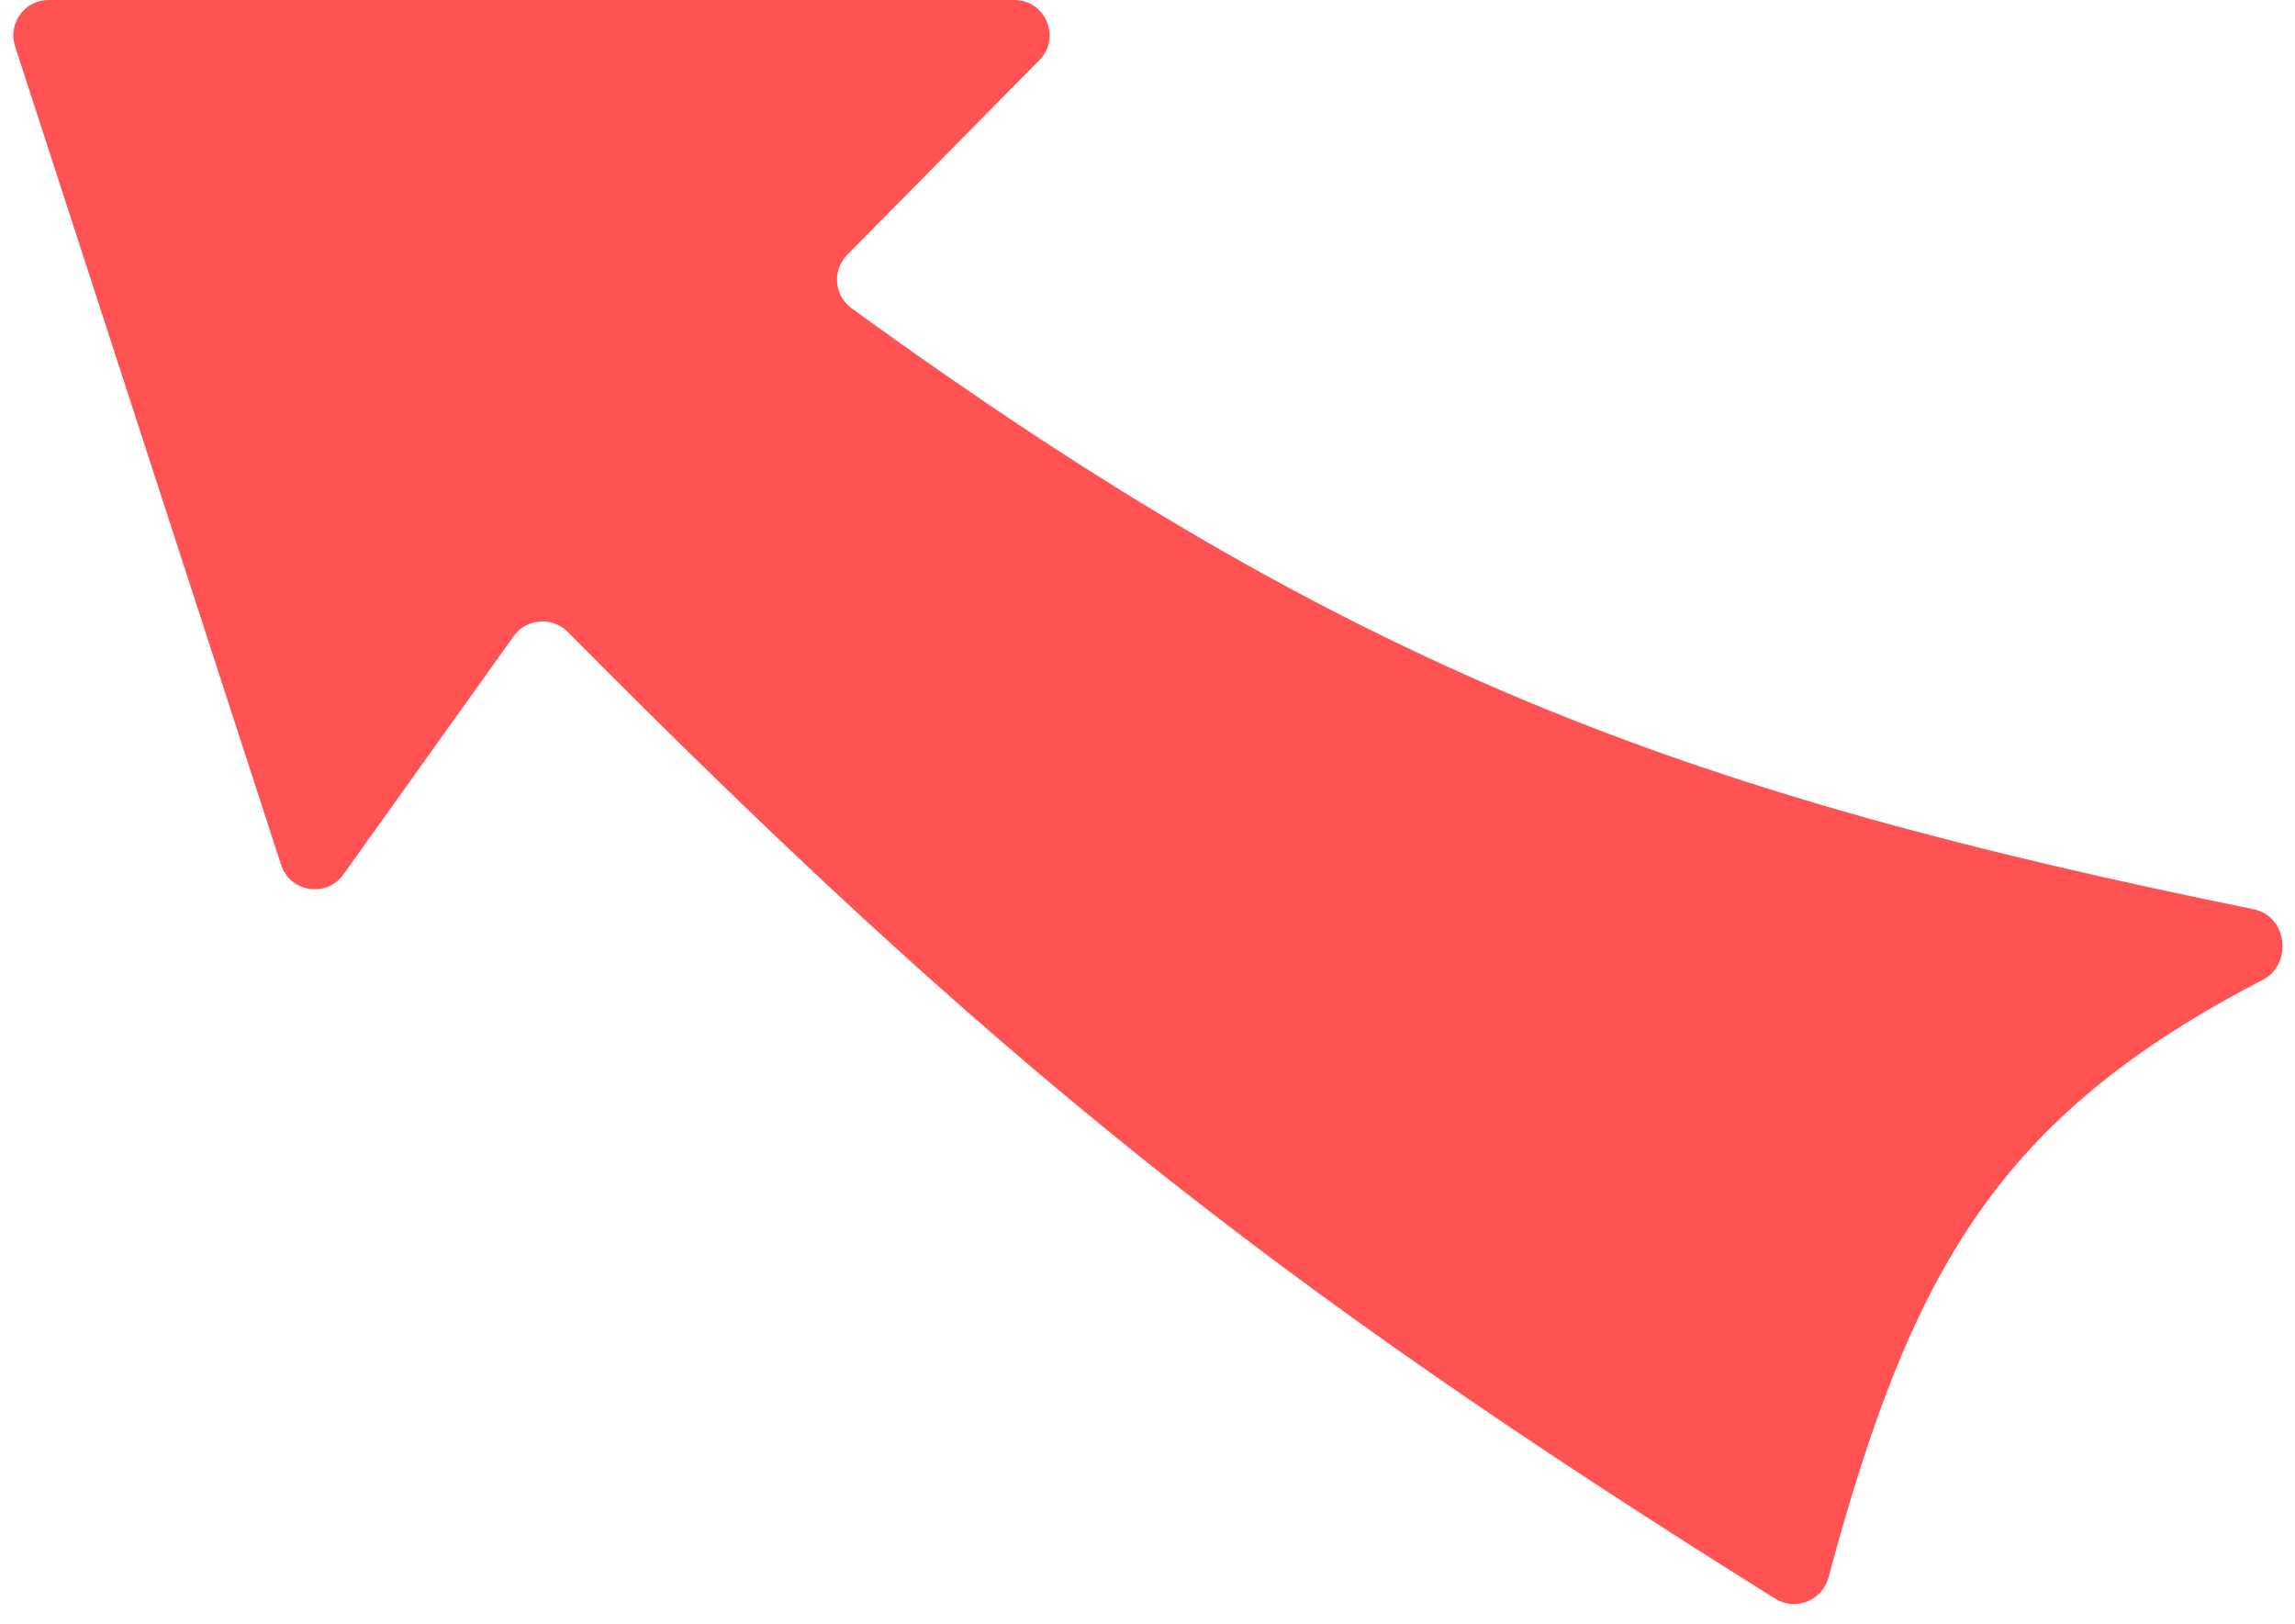 <svg width="65" height="46" viewBox="0 0 65 46" fill="none" xmlns="http://www.w3.org/2000/svg">
<path d="M0.426 1.309L7.961 24.493C8.215 25.274 9.248 25.433 9.726 24.766L14.55 18.016C14.911 17.511 15.644 17.457 16.081 17.898C28.029 29.951 35.814 36.236 50.281 45.278C50.853 45.636 51.612 45.33 51.787 44.678C54.115 36.01 56.581 31.633 64.074 27.758C64.948 27.307 64.79 25.946 63.827 25.75C47.783 22.486 38.255 19.001 24.117 8.728C23.624 8.37 23.564 7.654 23.992 7.22L29.438 1.703C30.062 1.071 29.614 5.17788e-06 28.726 5.02265e-06L1.377 2.40679e-07C0.697 1.21887e-07 0.215 0.663 0.426 1.309Z" fill="#FF5353"/>
</svg>
